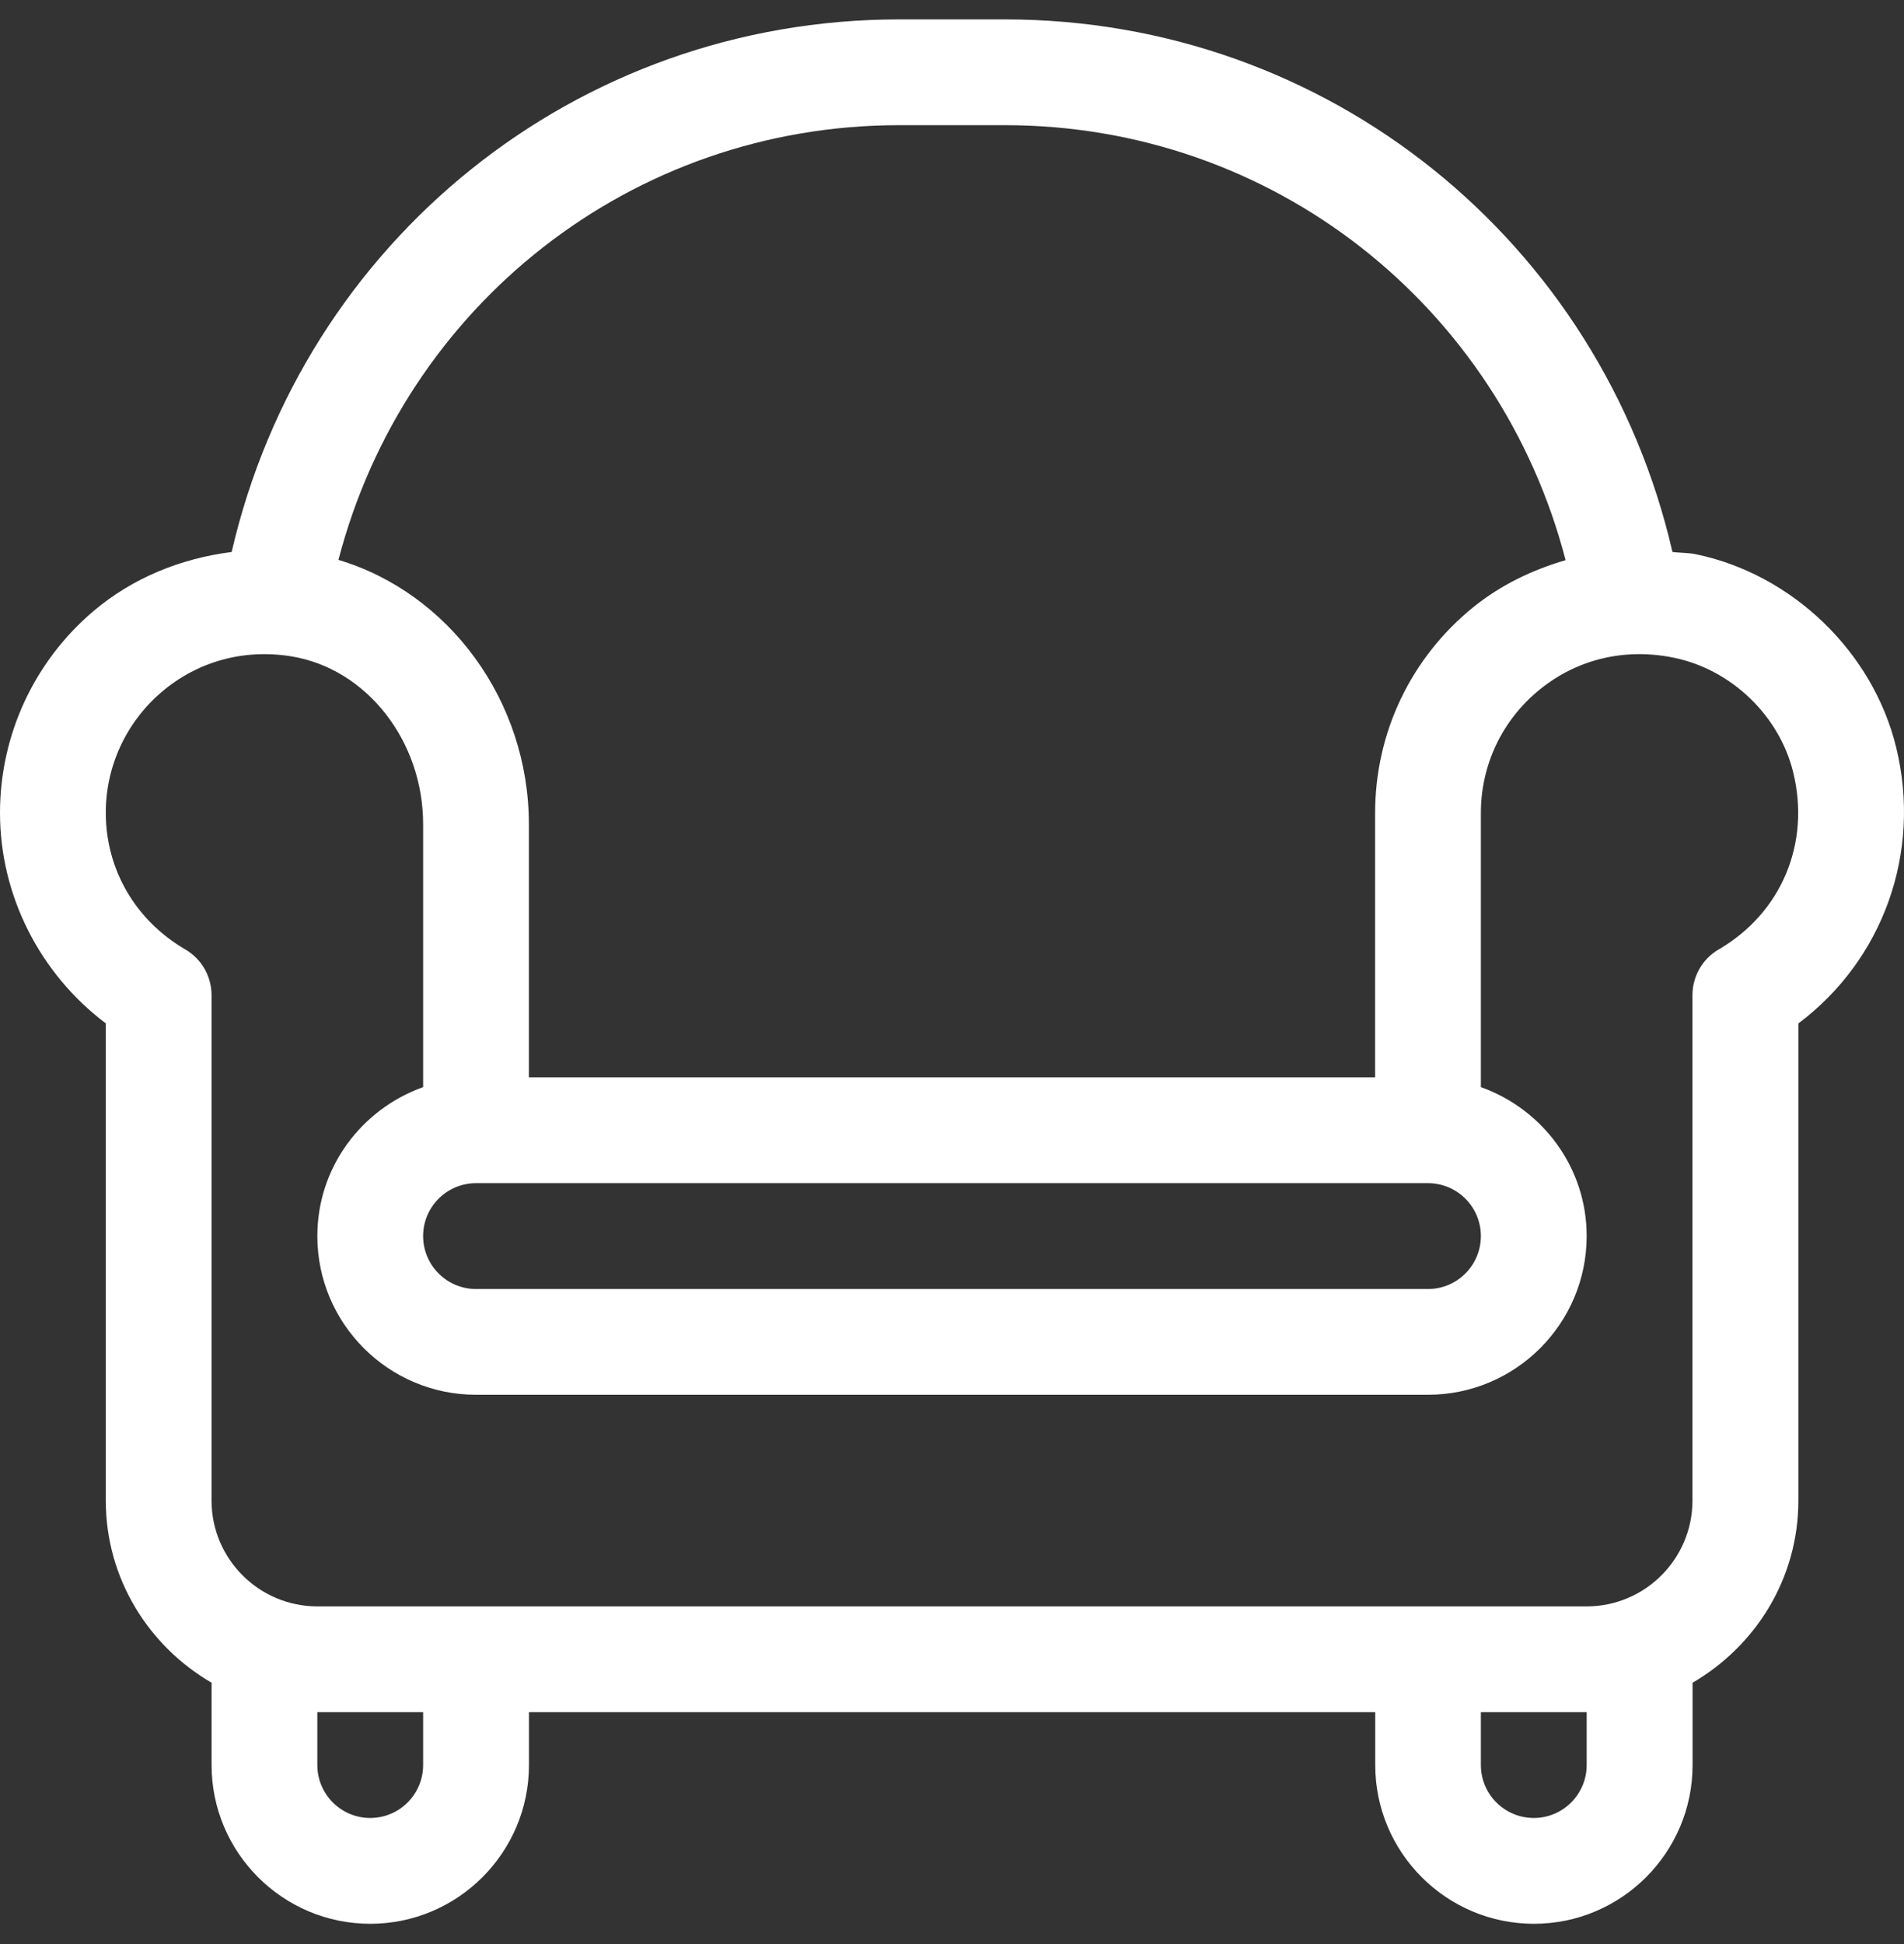 <svg width="48" height="49" viewBox="0 0 48 49" fill="none" xmlns="http://www.w3.org/2000/svg">
<rect x="0" y="0" width="48" height="49" fill="#333333" stroke="none"/>
<path d="M47.802 18.834C47.215 16.434 45.19 14.479 42.764 13.972C42.564 13.93 42.364 13.937 42.163 13.913C40.359 6.088 33.479 0.489 25.335 0.489H22.669C14.526 0.489 7.646 6.089 5.84 13.913C4.564 14.075 3.345 14.563 2.349 15.409C1.613 16.035 1.021 16.813 0.615 17.69C0.21 18.567 -0 19.522 5.82203e-07 20.488C5.82203e-07 22.573 1.005 24.542 2.667 25.794V37.822C2.667 39.788 3.747 41.489 5.334 42.413V44.489C5.334 46.694 7.128 48.489 9.334 48.489C11.54 48.489 13.335 46.694 13.335 44.489V43.155H34.67V44.489C34.67 46.694 36.464 48.489 38.67 48.489C40.876 48.489 42.67 46.694 42.67 44.489V42.413C44.257 41.489 45.337 39.788 45.337 37.822V25.796C47.469 24.197 48.452 21.494 47.802 18.834ZM22.667 3.155H25.333C32.085 3.155 37.803 7.708 39.469 14.119C38.628 14.364 37.828 14.747 37.133 15.311C35.565 16.585 34.667 18.471 34.667 20.488V27.155H13.333V20.774C13.333 17.657 11.312 14.942 8.532 14.112C10.2 7.705 15.918 3.155 22.667 3.155ZM37.333 31.155C37.333 31.891 36.736 32.489 36 32.489H12C11.264 32.489 10.667 31.891 10.667 31.155C10.667 30.419 11.264 29.822 12 29.822H36C36.736 29.822 37.333 30.419 37.333 31.155ZM10.667 44.489C10.667 45.224 10.069 45.822 9.333 45.822C8.598 45.822 8 45.224 8 44.489V43.155H10.667V44.489ZM40 44.489C40 45.224 39.402 45.822 38.667 45.822C37.931 45.822 37.333 45.224 37.333 44.489V43.155H40V44.489ZM43.329 23.93C43.128 24.047 42.96 24.215 42.844 24.418C42.728 24.62 42.667 24.849 42.667 25.082V37.822C42.667 39.292 41.47 40.489 40 40.489H8C6.53 40.489 5.333 39.292 5.333 37.822V25.082C5.333 24.608 5.081 24.169 4.671 23.93C3.415 23.2 2.667 21.913 2.667 20.488C2.666 19.909 2.792 19.335 3.036 18.809C3.28 18.283 3.635 17.816 4.077 17.44C4.986 16.667 6.151 16.349 7.348 16.544C9.239 16.852 10.667 18.671 10.667 20.774V27.401C9.118 27.953 8 29.419 8 31.155C8 33.361 9.794 35.155 12 35.155H36C38.206 35.155 40 33.361 40 31.155C40 29.419 38.882 27.953 37.333 27.401V20.488C37.333 19.277 37.873 18.146 38.814 17.382C39.768 16.607 40.975 16.322 42.214 16.581C43.656 16.883 44.859 18.043 45.207 19.466C45.646 21.259 44.909 23.011 43.329 23.93Z" fill="white"/>
</svg>
